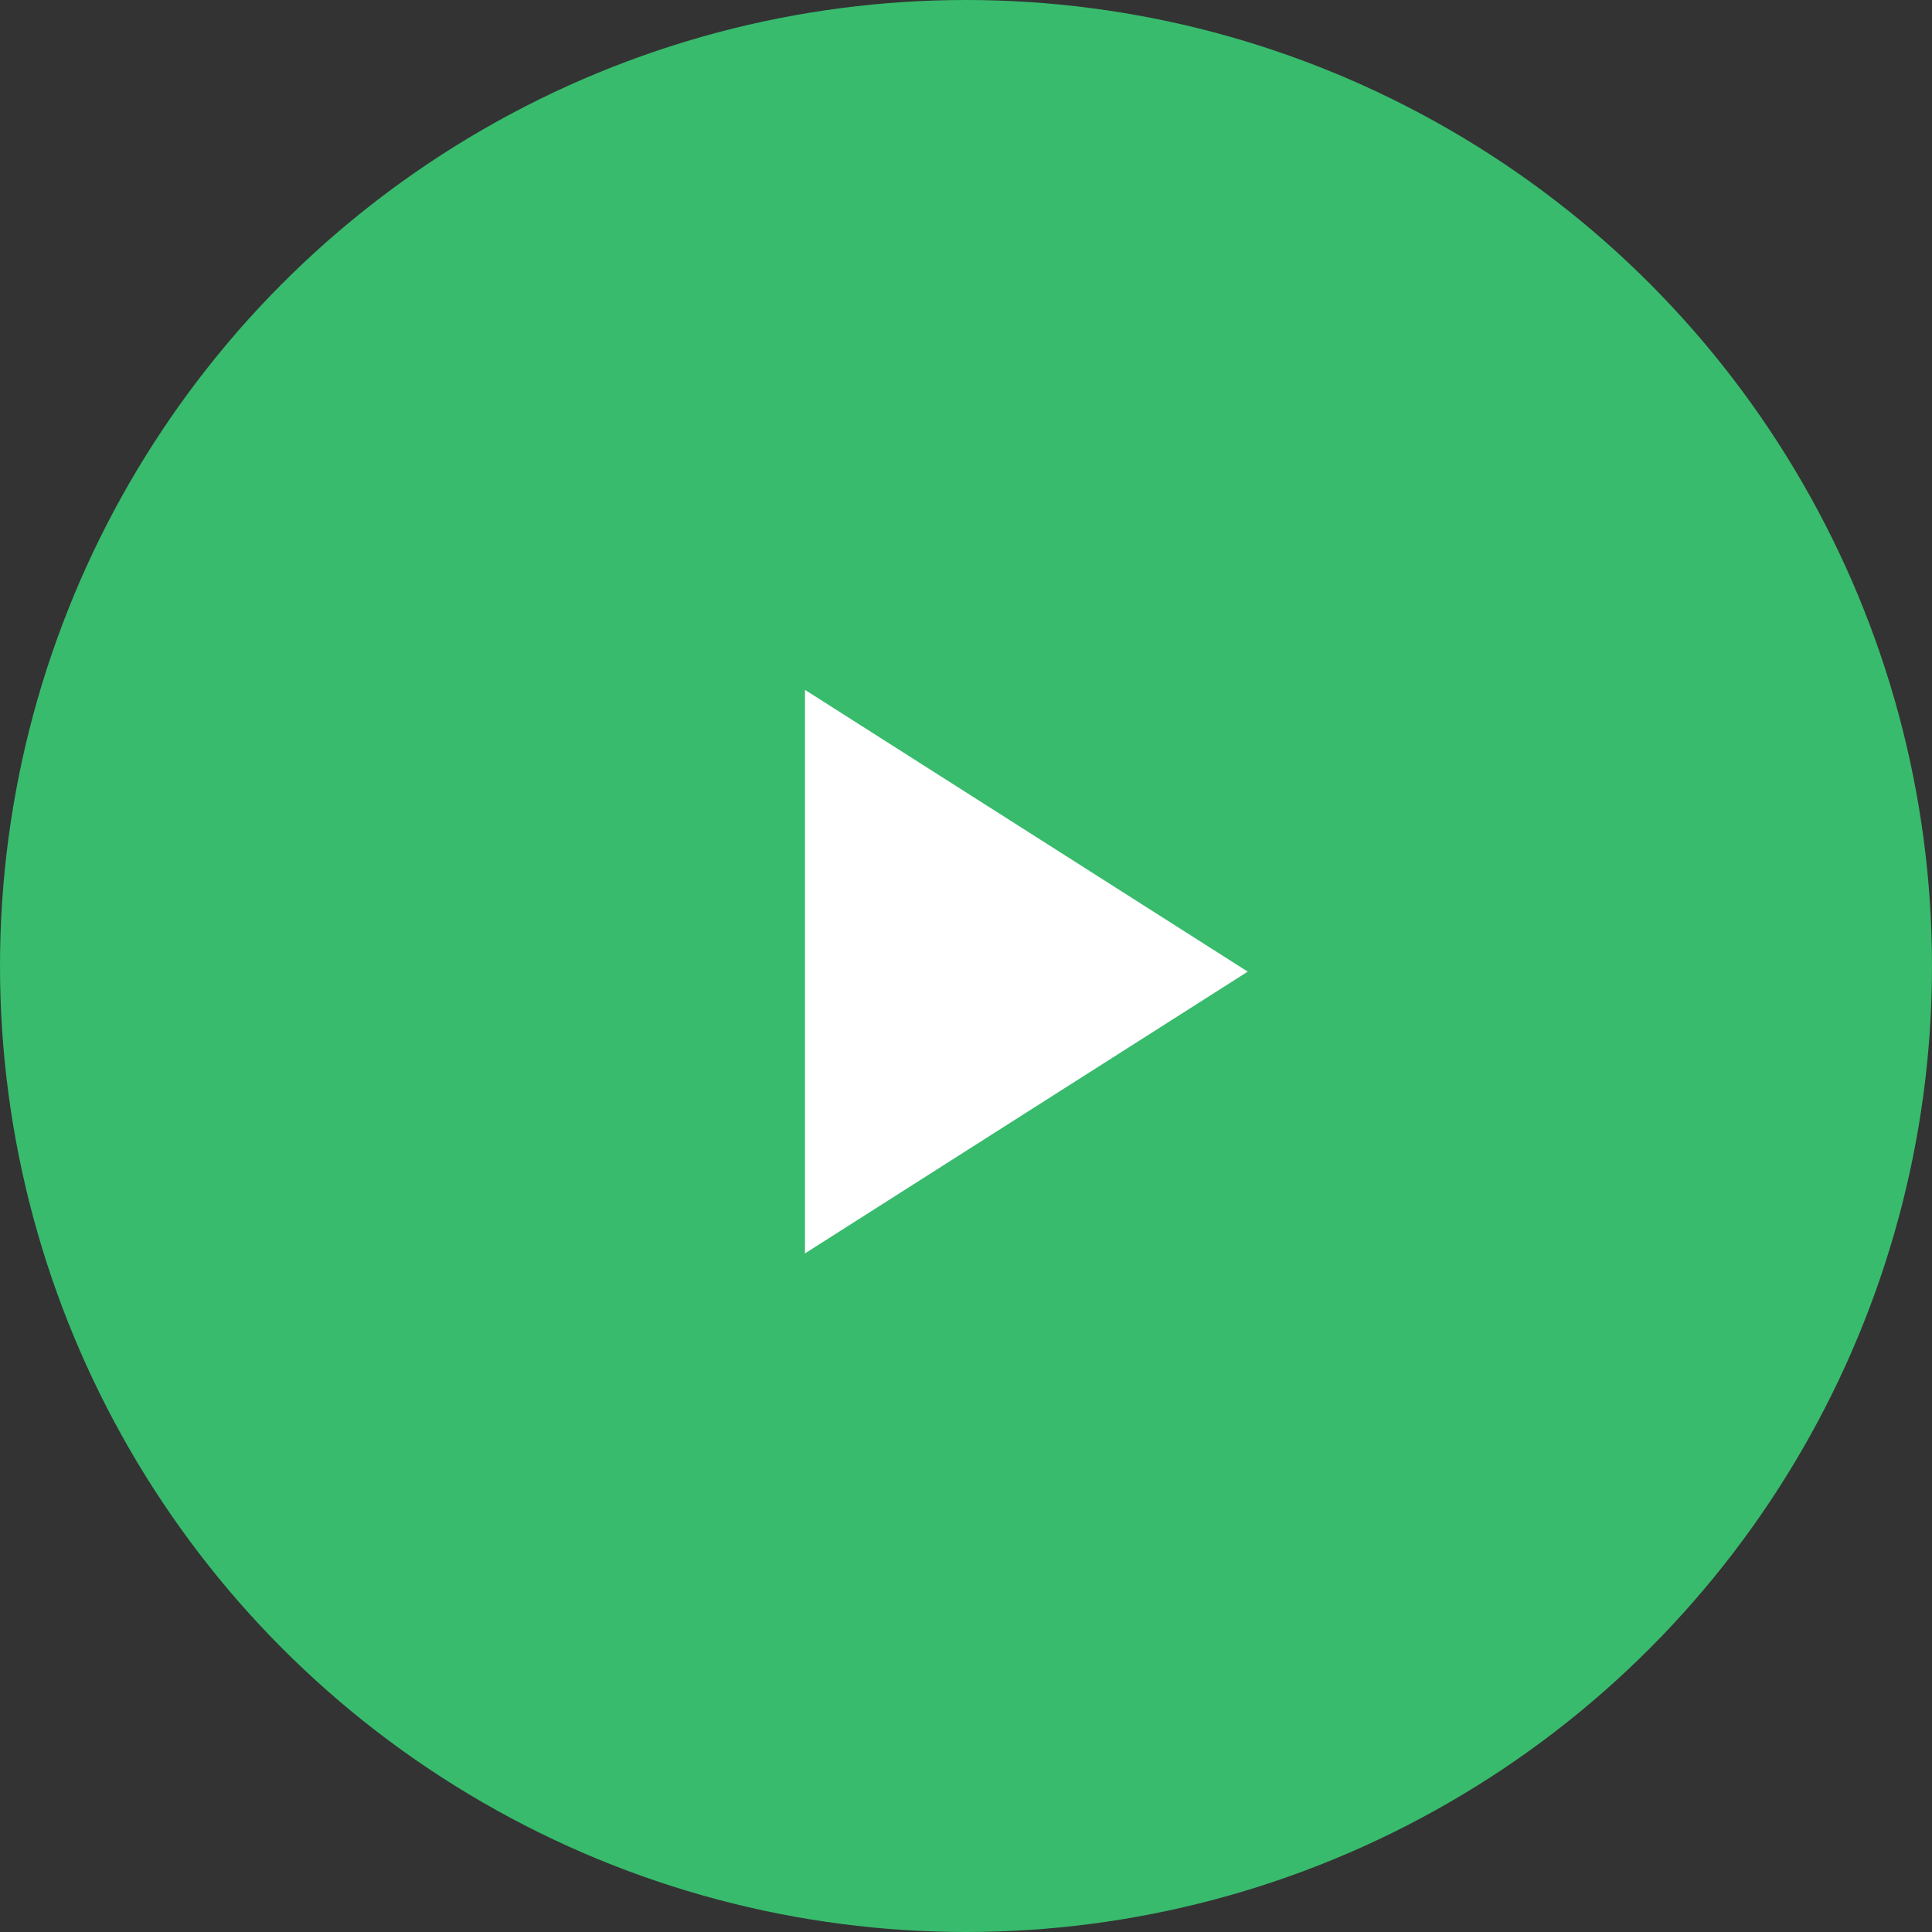 <svg width="48" height="48" viewBox="0 0 48 48" fill="none" xmlns="http://www.w3.org/2000/svg">
<rect x="0" y="0" width="48" height="48" fill="#333333" stroke="none"/>
<circle cx="24" cy="24" r="24" fill="#38BB6D"/>
<path d="M20 17.14V31.14L31 24.14L20 17.14Z" fill="white"/>
</svg>
